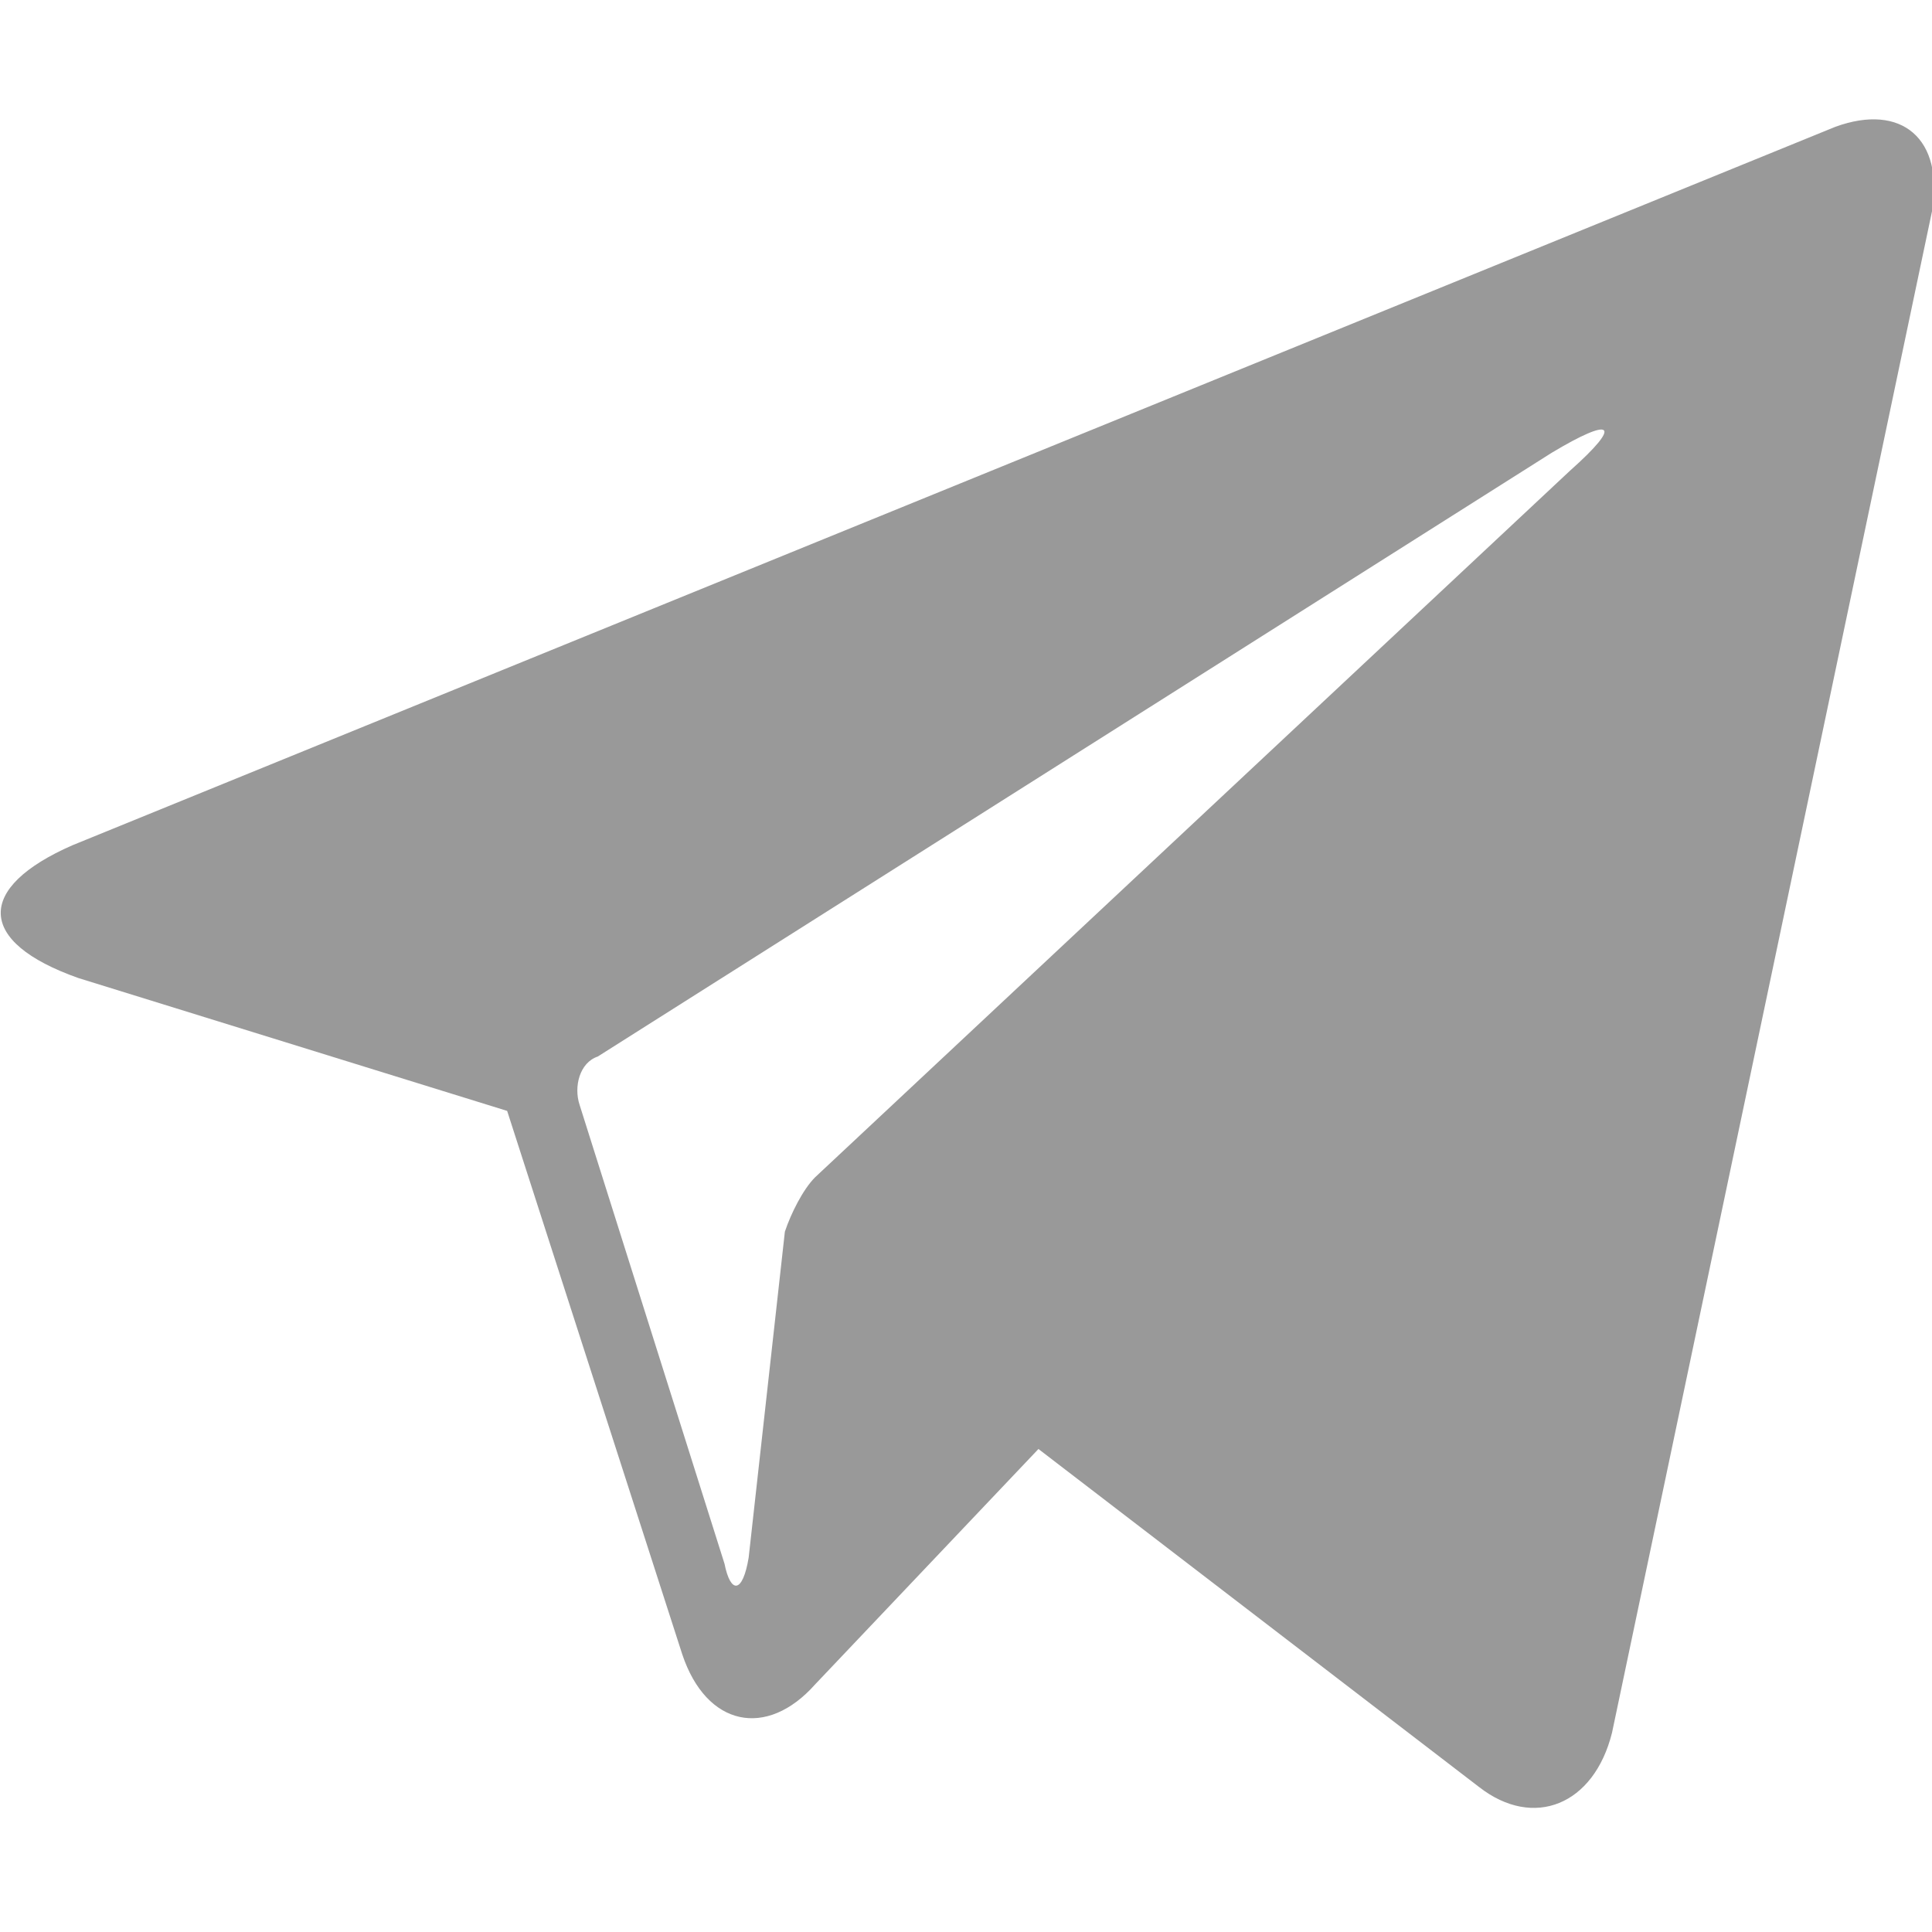<?xml version="1.0" encoding="utf-8"?>
<!-- Generator: Adobe Illustrator 21.0.0, SVG Export Plug-In . SVG Version: 6.00 Build 0)  -->
<svg version="1.1" id="图层_1" xmlns="http://www.w3.org/2000/svg" xmlns:xlink="http://www.w3.org/1999/xlink" x="0px" y="0px"
	 viewBox="0 0 32 32" style="enable-background:new 0 0 32 32;" xml:space="preserve">
<style type="text/css">
	.st0{fill:#999999;}
</style>
<title>send</title>
<g id="send">
	<path id="形状" class="st0" d="M30.4,2.1L1.2,14c-1.6,0.7-1.6,1.6,0.1,2.2l7.1,2.2l2.9,9c0.4,1.2,1.4,1.4,2.2,0.5l3.7-3.9
		l7.3,5.6c0.9,0.7,1.9,0.3,2.2-0.9l5.3-25.2C32.2,2.3,31.5,1.7,30.4,2.1z M26,7.8L13.5,19.5c-0.2,0.2-0.4,0.6-0.5,0.9l-0.6,5.4
		c-0.1,0.6-0.3,0.6-0.4,0.1l-2.4-7.6c-0.1-0.3,0-0.7,0.3-0.8l15.8-10C26.7,6.9,26.9,7,26,7.8z"/>
</g>
</svg>
